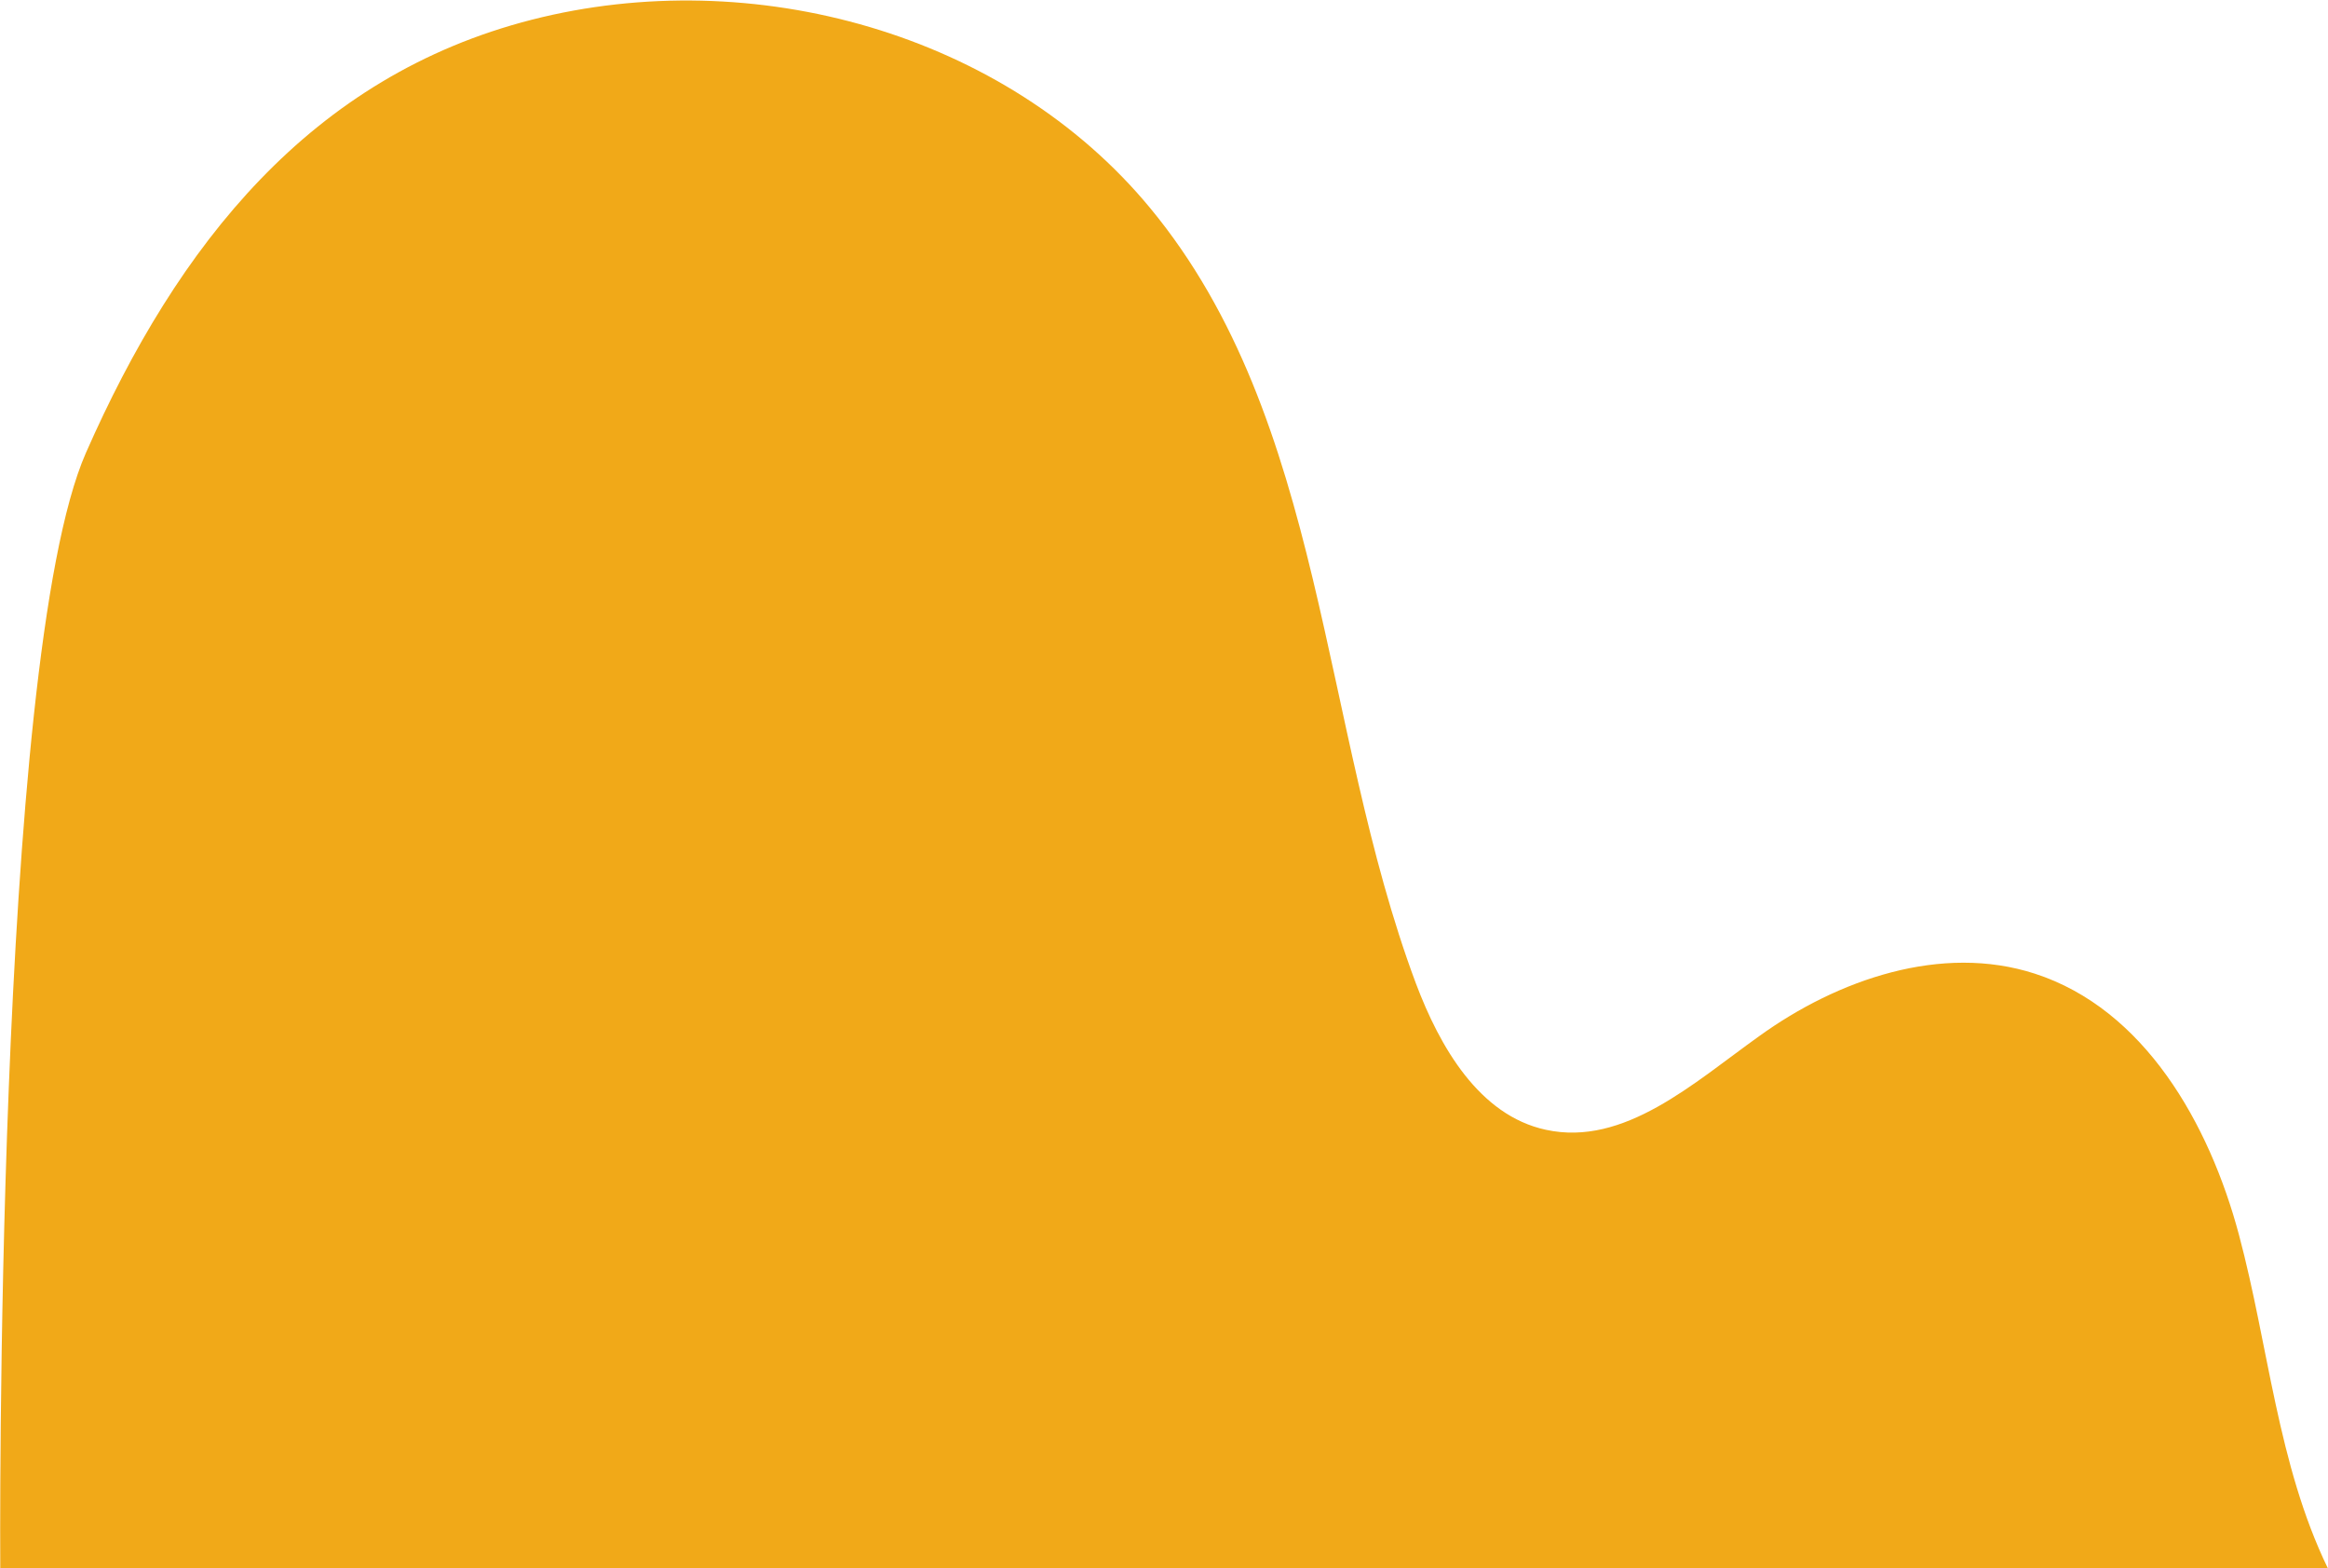 <svg xmlns="http://www.w3.org/2000/svg" width="41.7mm" height="28.09mm" viewBox="0 0 118.2 79.64">
  <g id="Calque_2" data-name="Calque 2">
    <g id="illustrations">
      <path d="M118.2,79.64c-2.55-5.27-3-11.28-4.51-16.93s-4.8-11.46-10.37-13.26c-4.73-1.53-10,.29-14,3.18C86,55,82.47,58.25,78.49,57.38c-3.38-.73-5.38-4.2-6.6-7.44C67,36.85,67.31,21.35,58.4,10.57,51.06,1.68,38.23-1.87,27,1S9,12.43,4.35,23,0,79.64,0,79.64Z" style="fill: #f1a918"/>
    </g>
  </g>
</svg>

